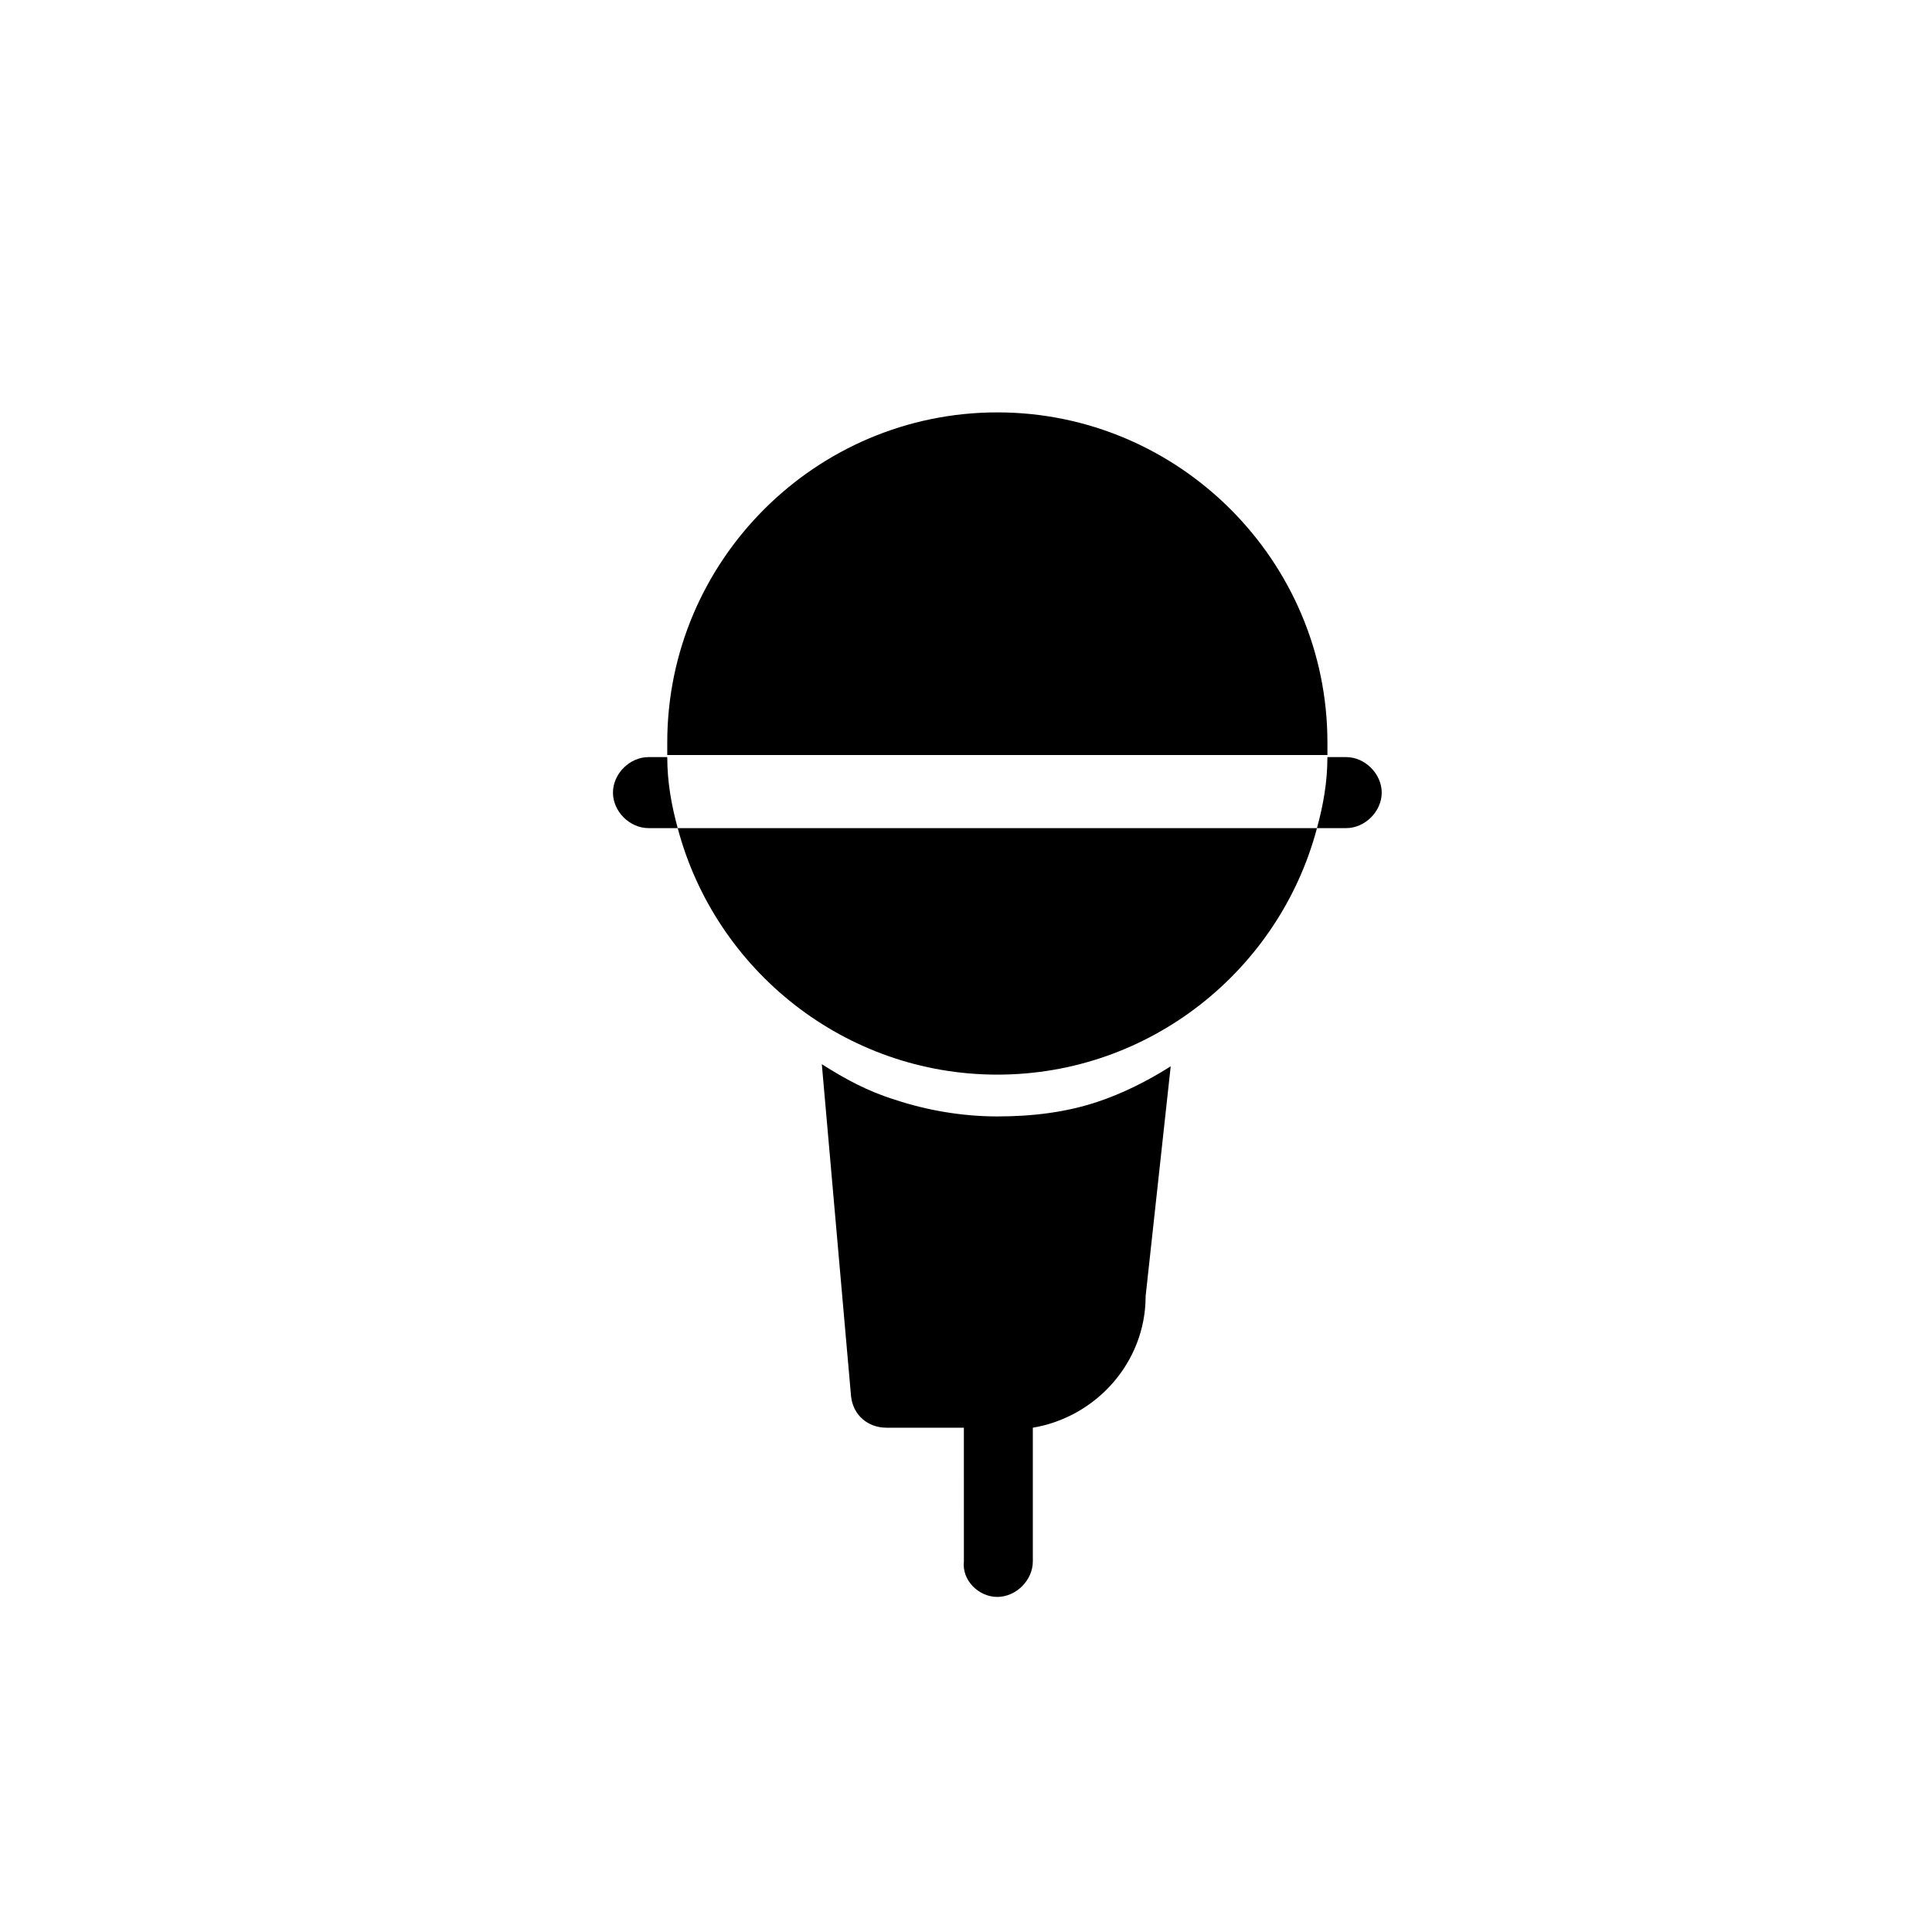 <?xml version="1.0" encoding="UTF-8"?>
<!-- Uploaded to: ICON Repo, www.svgrepo.com, Generator: ICON Repo Mixer Tools -->
<svg fill="#000000" width="800px" height="800px" version="1.1" viewBox="144 144 512 512" xmlns="http://www.w3.org/2000/svg">
 <g>
  <path d="m500.76 363.46c4.984 0 9.41-4.43 9.41-9.41 0-4.984-4.43-9.41-9.41-9.41h-4.984c0 6.644-1.105 12.734-2.769 18.824z"/>
  <path d="m315.85 344.64c-4.984 0-9.41 4.43-9.41 9.41 0 4.984 4.43 9.41 9.41 9.41h7.75c-1.66-6.09-2.769-12.18-2.769-18.824z"/>
  <path d="m495.78 340.76c0-48.164-39.309-87.473-87.473-87.473-48.168 0-87.477 39.309-87.477 87.477v3.32h174.95v-3.324z"/>
  <path d="m323.6 363.46c9.965 37.648 44.289 65.328 84.707 65.328 40.414 0 74.742-27.684 84.707-65.328z"/>
  <path d="m408.3 567.2c4.984 0 9.41-4.43 9.41-9.41v-35.434c16.609-2.769 29.895-17.164 29.895-34.879l6.644-60.898c-6.09 3.875-12.734 7.195-19.375 9.41-8.305 2.769-17.164 3.875-26.574 3.875-9.41 0-18.824-1.66-27.129-4.43-7.199-2.215-13.289-5.535-19.379-9.41l7.75 88.027c0.555 4.984 4.43 8.305 9.41 8.305h20.484l0.004 35.434c-0.555 4.984 3.875 9.41 8.859 9.41z"/>
 </g>
</svg>